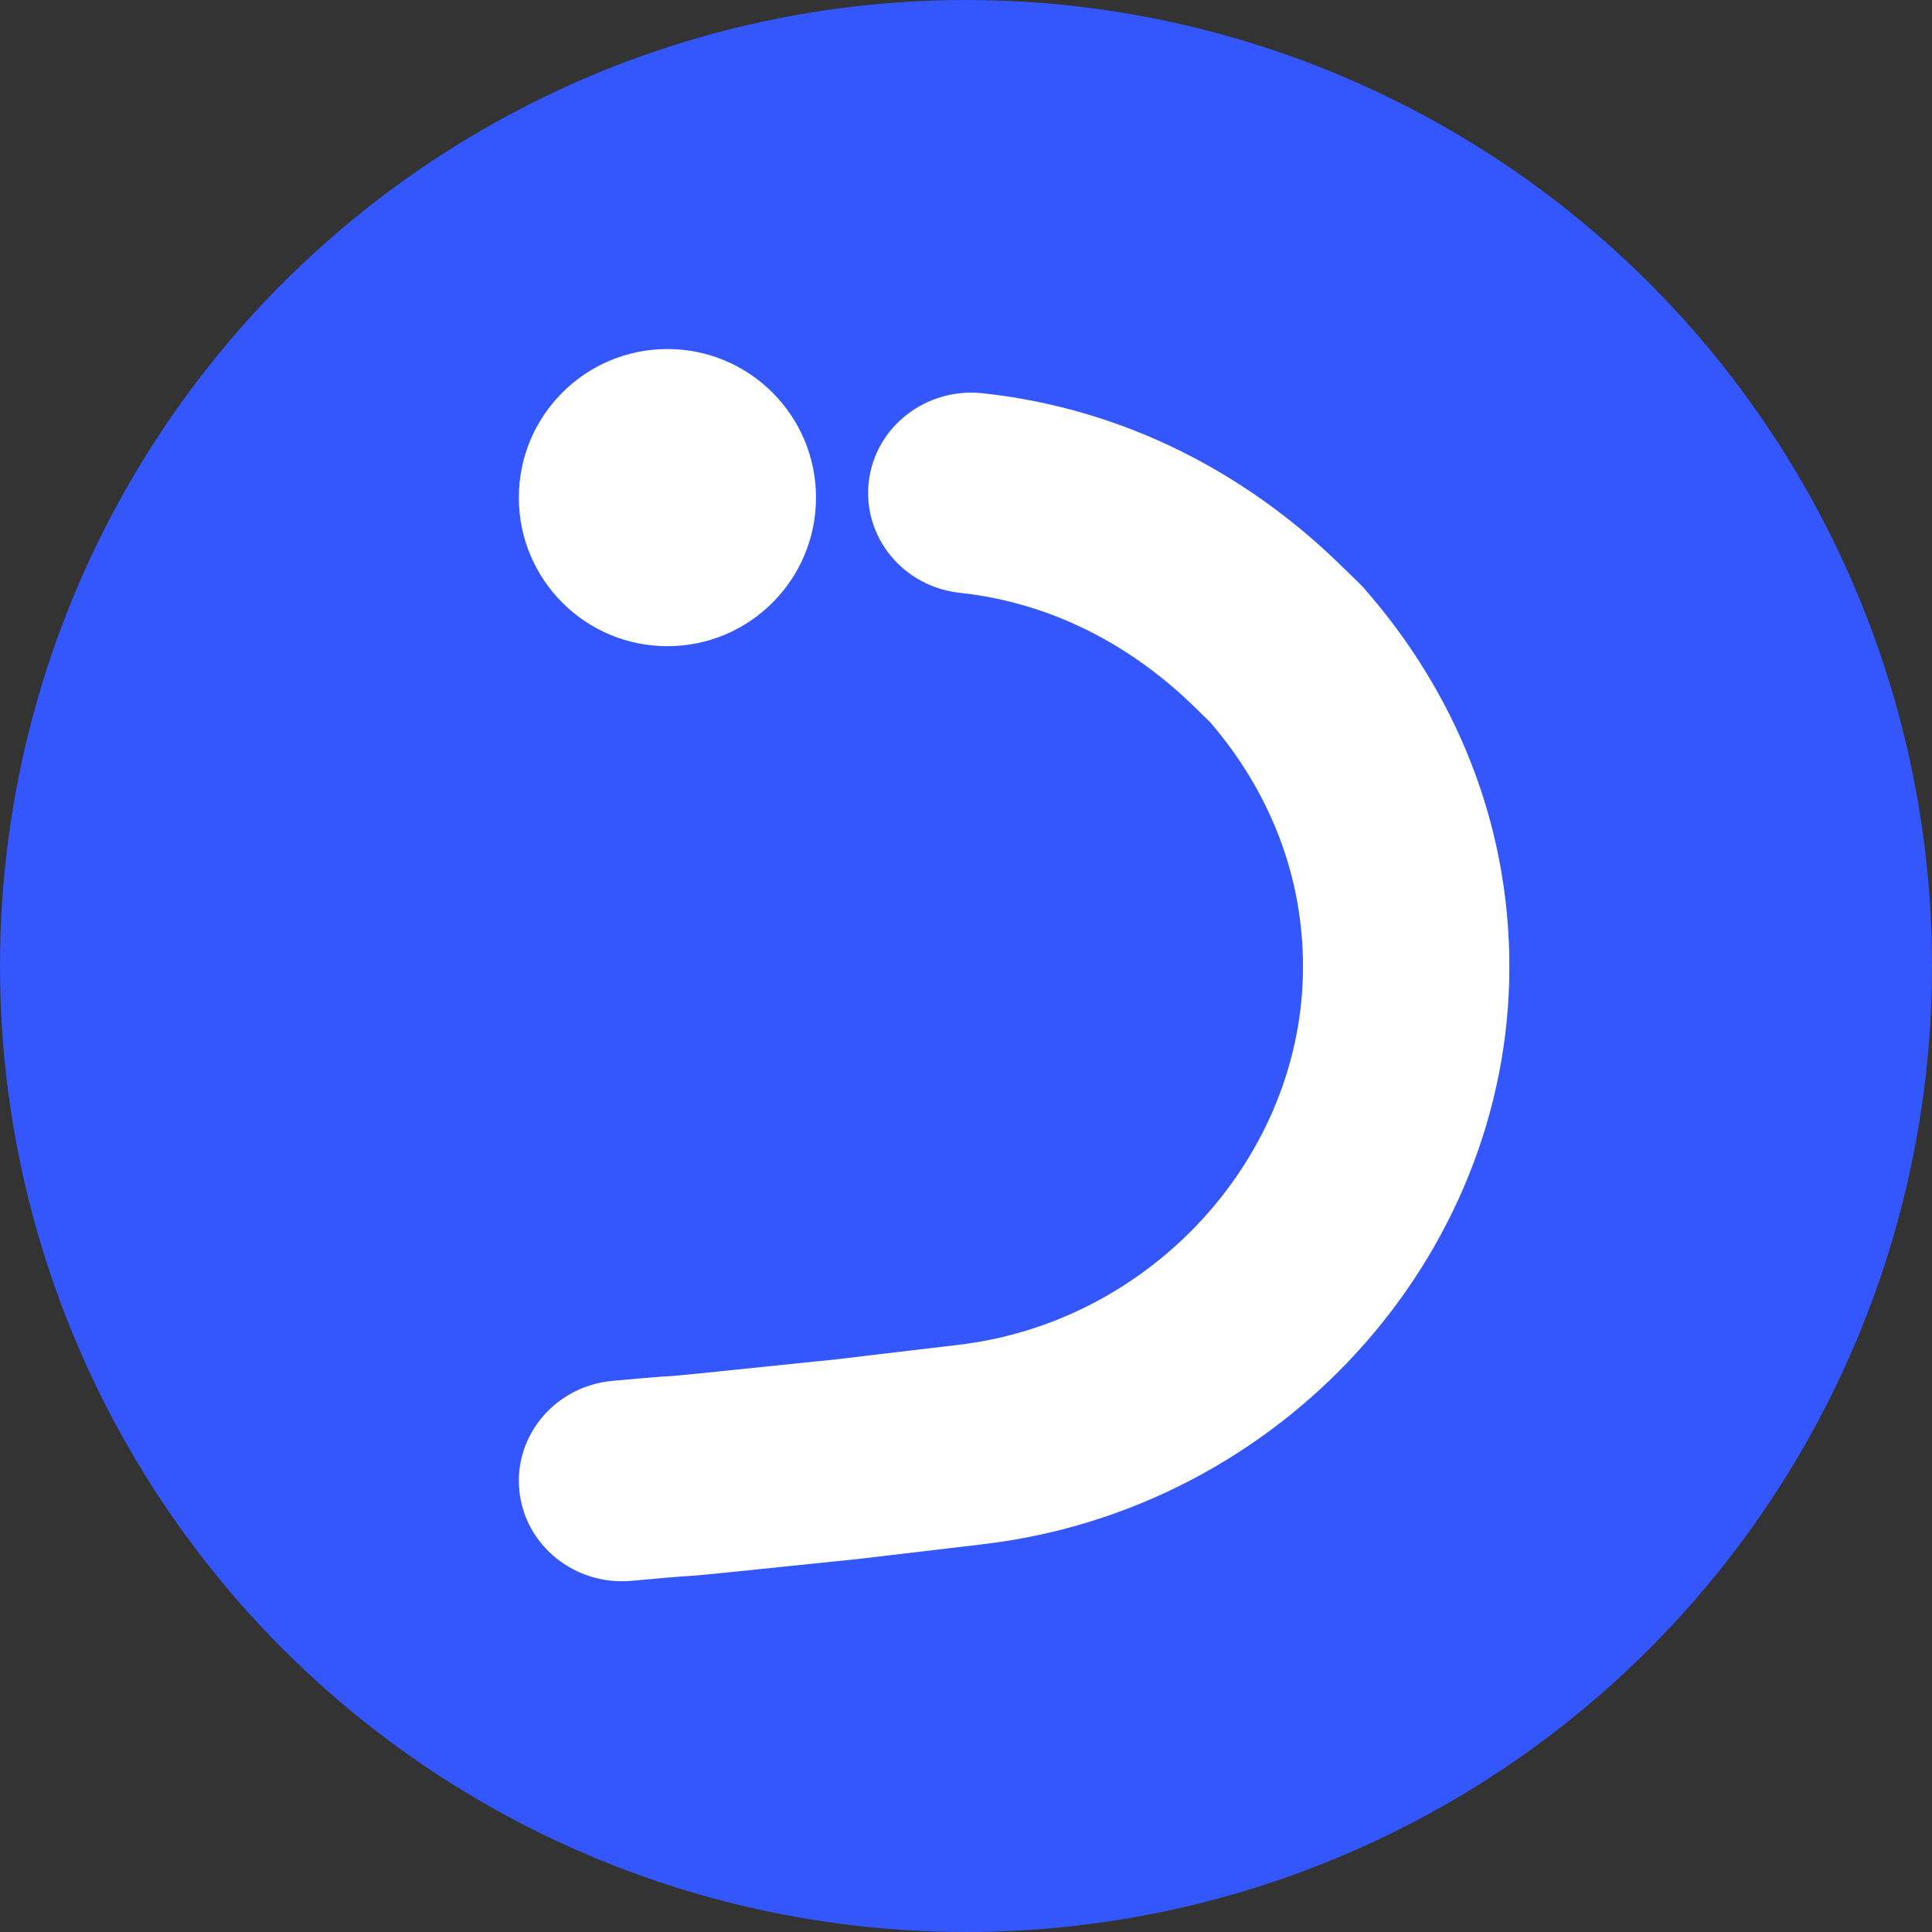 <?xml version="1.0" encoding="UTF-8"?> <svg xmlns="http://www.w3.org/2000/svg" width="200" height="200" viewBox="0 0 200 200" fill="none"><rect x="0" y="0" width="200" height="200" fill="#333333" stroke="none"/><circle cx="100" cy="100" r="100" fill="#3357FC"></circle><path fill-rule="evenodd" clip-rule="evenodd" d="M53.759 154.275C54.315 159.99 59.526 164.185 65.399 163.645C77.985 162.486 62.5 164.112 88.933 161.375L101.612 159.876C101.622 159.875 101.634 159.873 101.642 159.872C132.491 156.304 156.25 130.228 156.25 100.078C156.25 84.99 150.508 71.527 141.269 60.973C141.085 60.762 140.892 60.558 140.691 60.363L138.675 58.401C129.141 49.123 116.556 42.312 101.729 40.709C95.866 40.075 90.585 44.187 89.933 49.892C89.282 55.597 93.507 60.736 99.37 61.37C108.733 62.383 116.977 66.686 123.569 73.1L125.267 74.753C131.324 81.799 134.887 90.456 134.887 100.078C134.887 119.61 119.308 136.903 99.103 139.231L99.052 139.237L86.406 140.733C97.145 139.488 79.126 141.595 86.406 140.733C59.902 143.478 75.663 141.819 63.387 142.949C57.514 143.489 53.204 148.561 53.759 154.275Z" fill="white"></path><path d="M69.092 66.894C77.586 66.894 84.473 60.008 84.473 51.514C84.473 43.019 77.586 36.133 69.092 36.133C60.597 36.133 53.711 43.019 53.711 51.514C53.711 60.008 60.597 66.894 69.092 66.894Z" fill="white"></path></svg> 